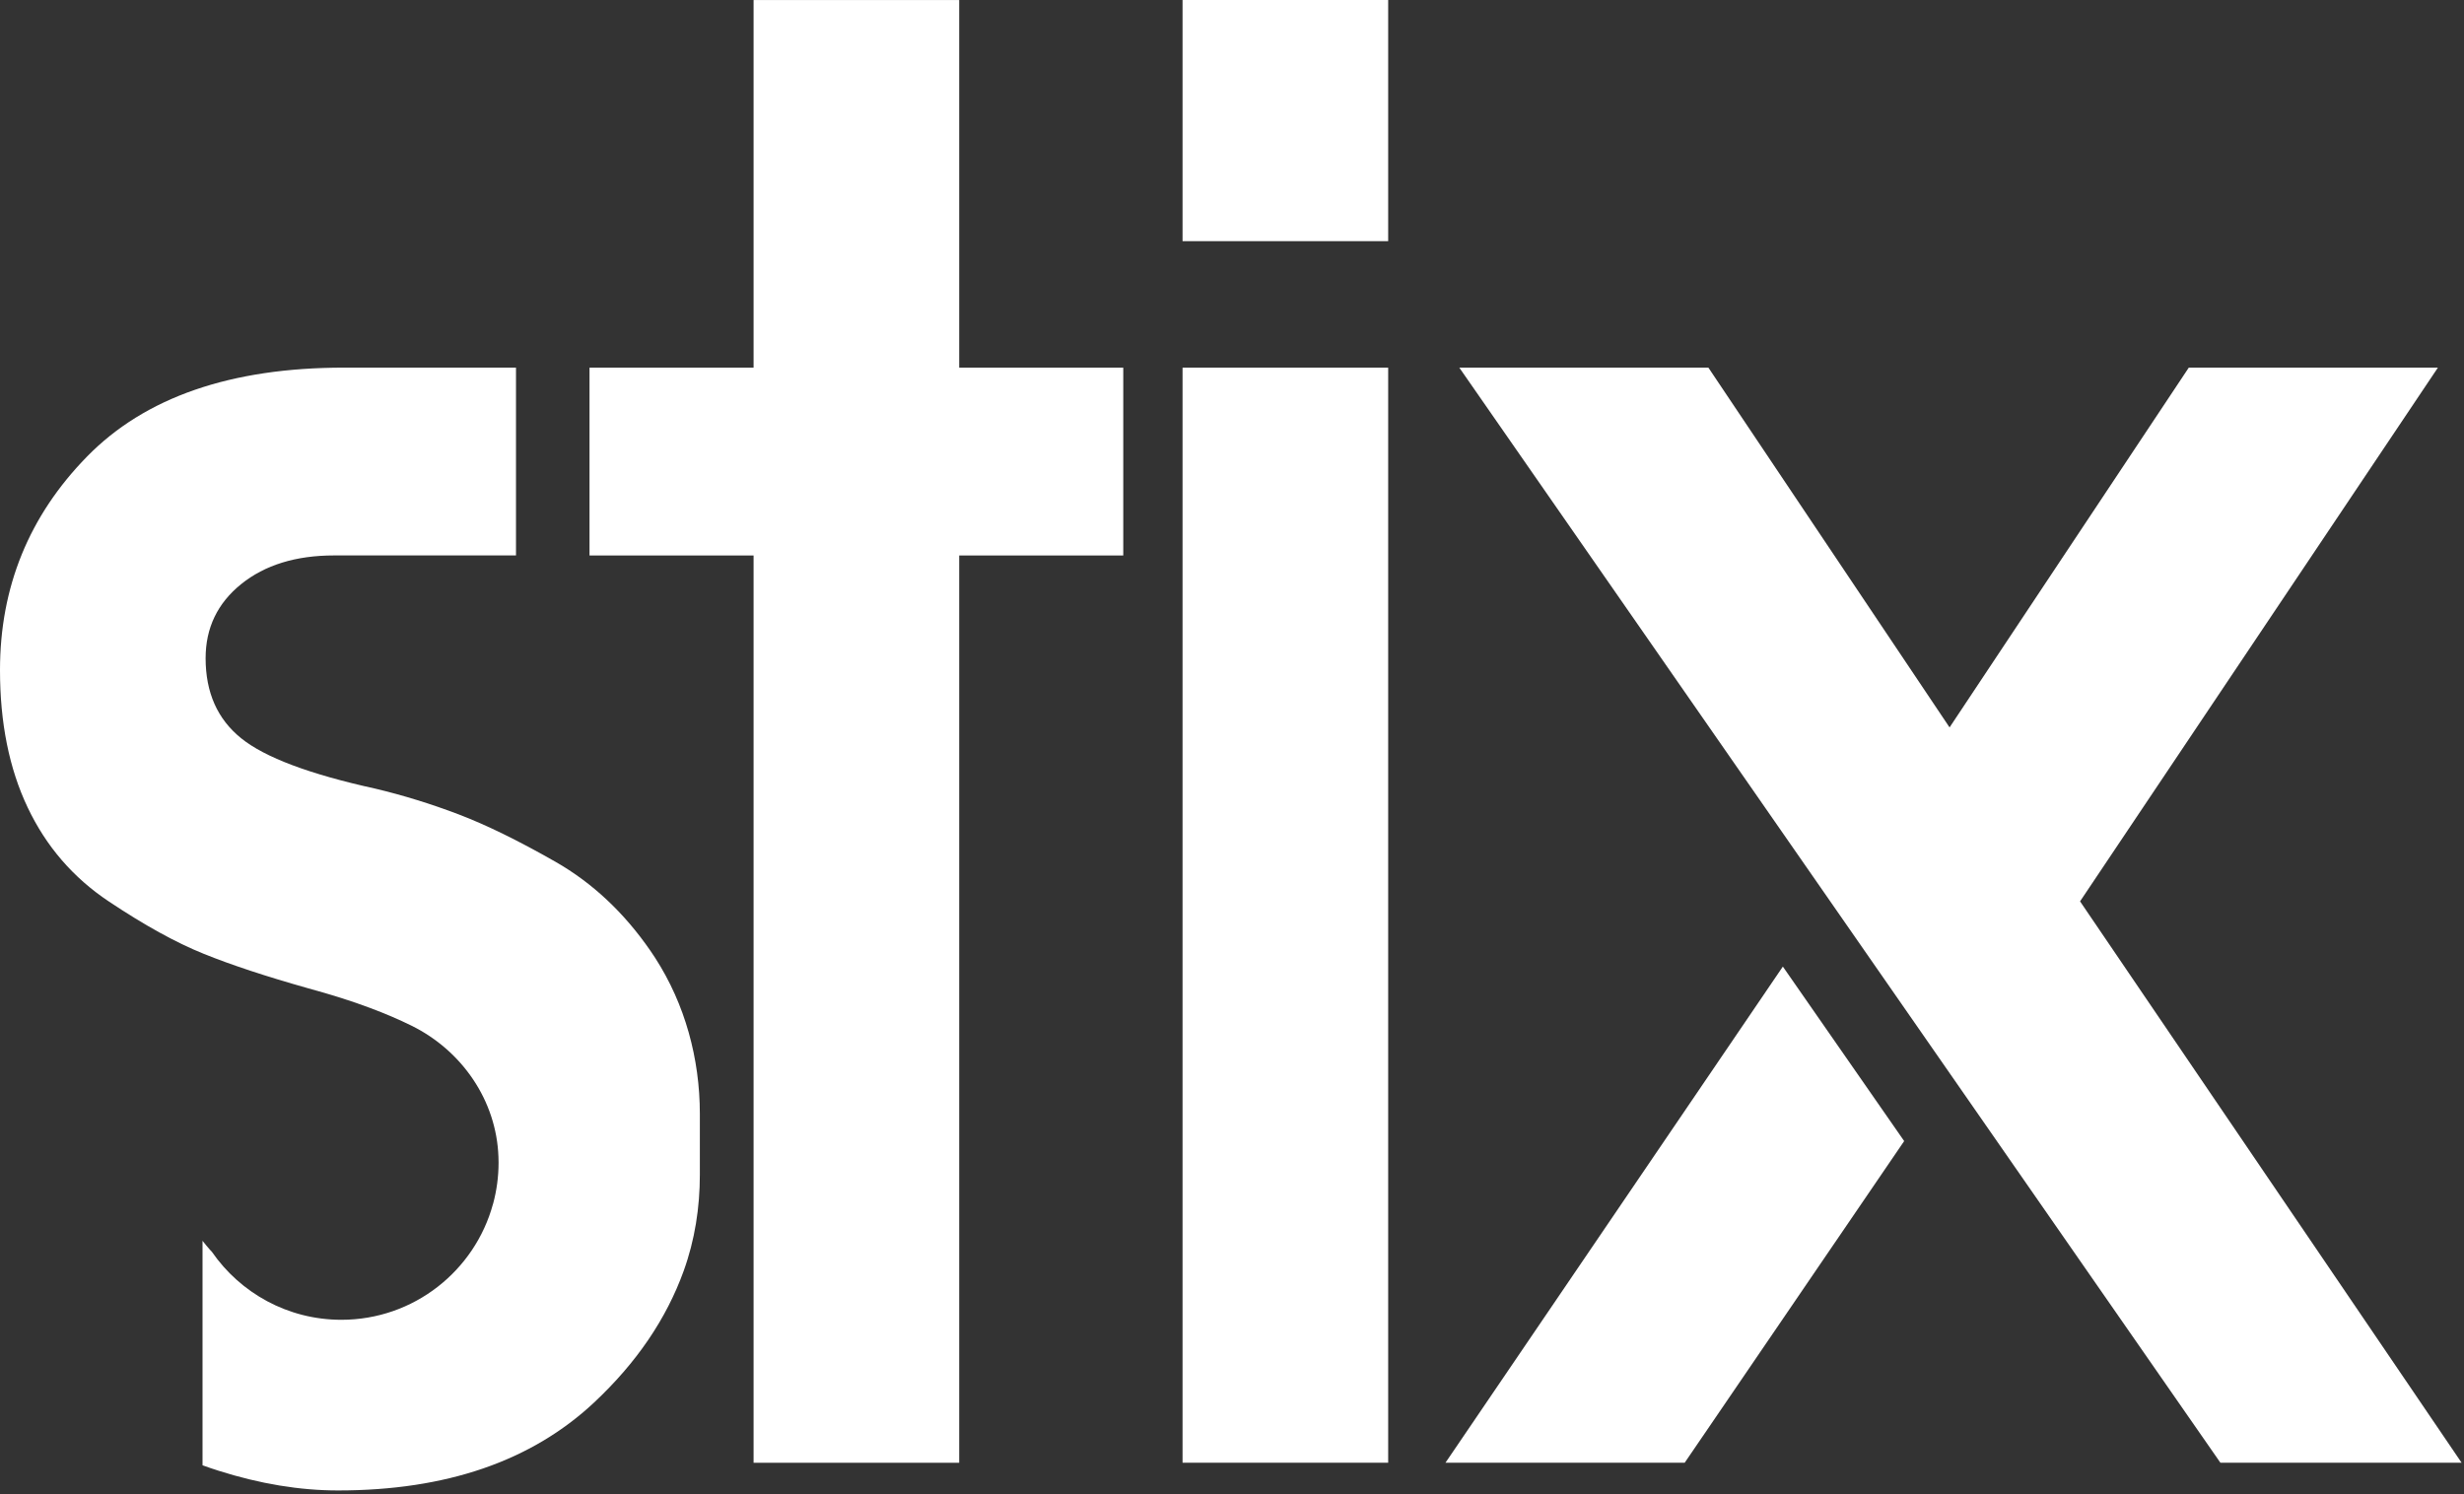 <svg width="615" height="373" viewBox="0 0 615 373" fill="none" xmlns="http://www.w3.org/2000/svg">
<rect x="0" y="0" width="615" height="373" fill="#333333" stroke="none"/>
<path d="M239.41 91.78V0.01H188.09V91.78H147.14V138.66H188.09V365.14H239.41V138.66H280.36V91.78H239.41Z" fill="white"/>
<path d="M163.54 239.13C163.15 238.52 162.74 237.93 162.34 237.33C155.76 227.8 147.87 220.4 138.66 215.13C129.44 209.87 121.39 205.92 114.48 203.29C107.57 200.66 100.66 198.53 93.75 196.88C77.3 193.27 66.11 189.07 60.2 184.29C54.28 179.53 51.32 172.87 51.32 164.31C51.32 156.74 54.28 150.58 60.2 145.8C66.12 141.04 73.85 138.65 83.39 138.65H128.79V91.769H85.86C57.56 91.769 36.19 99.17 21.71 113.98C7.24 128.78 0 146.54 0 167.27C0 180.43 2.29 191.86 6.91 201.57C11.51 211.27 18.26 219.09 27.14 225.01C36.02 230.94 43.92 235.3 50.82 238.08C57.73 240.88 66.44 243.749 76.98 246.719C82.63 248.259 87.79 249.88 92.44 251.63C96.18 253.03 99.6 254.5 102.71 256.03C115.32 262.26 123.91 274.72 124.41 288.77C124.43 289.24 124.44 289.72 124.44 290.2C124.44 293.74 123.97 297.17 123.09 300.43C123.08 300.47 123.07 300.5 123.05 300.54C118.52 317.2 103.29 329.45 85.2 329.45C71.81 329.45 59.98 322.74 52.9 312.5C52.7 312.29 52.5 312.079 52.31 311.859C51.7 311.169 51.12 310.459 50.55 309.729V365.77C51.88 366.25 53.21 366.7 54.53 367.12C64.89 370.41 74.84 372.05 84.38 372.05C111.35 372.05 132.65 364.729 148.28 350.099C158.88 340.169 166.33 329.209 170.65 317.229C173.42 309.559 174.68 301.43 174.68 293.27V278.01C174.67 264.26 170.99 250.68 163.54 239.13Z" fill="white"/>
<path d="M346.48 91.779H295.16V365.129H346.48V91.779Z" fill="white"/>
<path d="M346.48 0H295.16V60.2H346.48V0Z" fill="white"/>
<path d="M475.27 284.839L420.49 365.129H360.78L444.99 241.279L475.27 284.839Z" fill="white"/>
<path d="M519.17 224.999L608.48 91.779H546.3L486.6 181.579L426.41 91.779H364.24L554.2 365.129H614.4L519.17 224.999Z" fill="white"/>
</svg>
